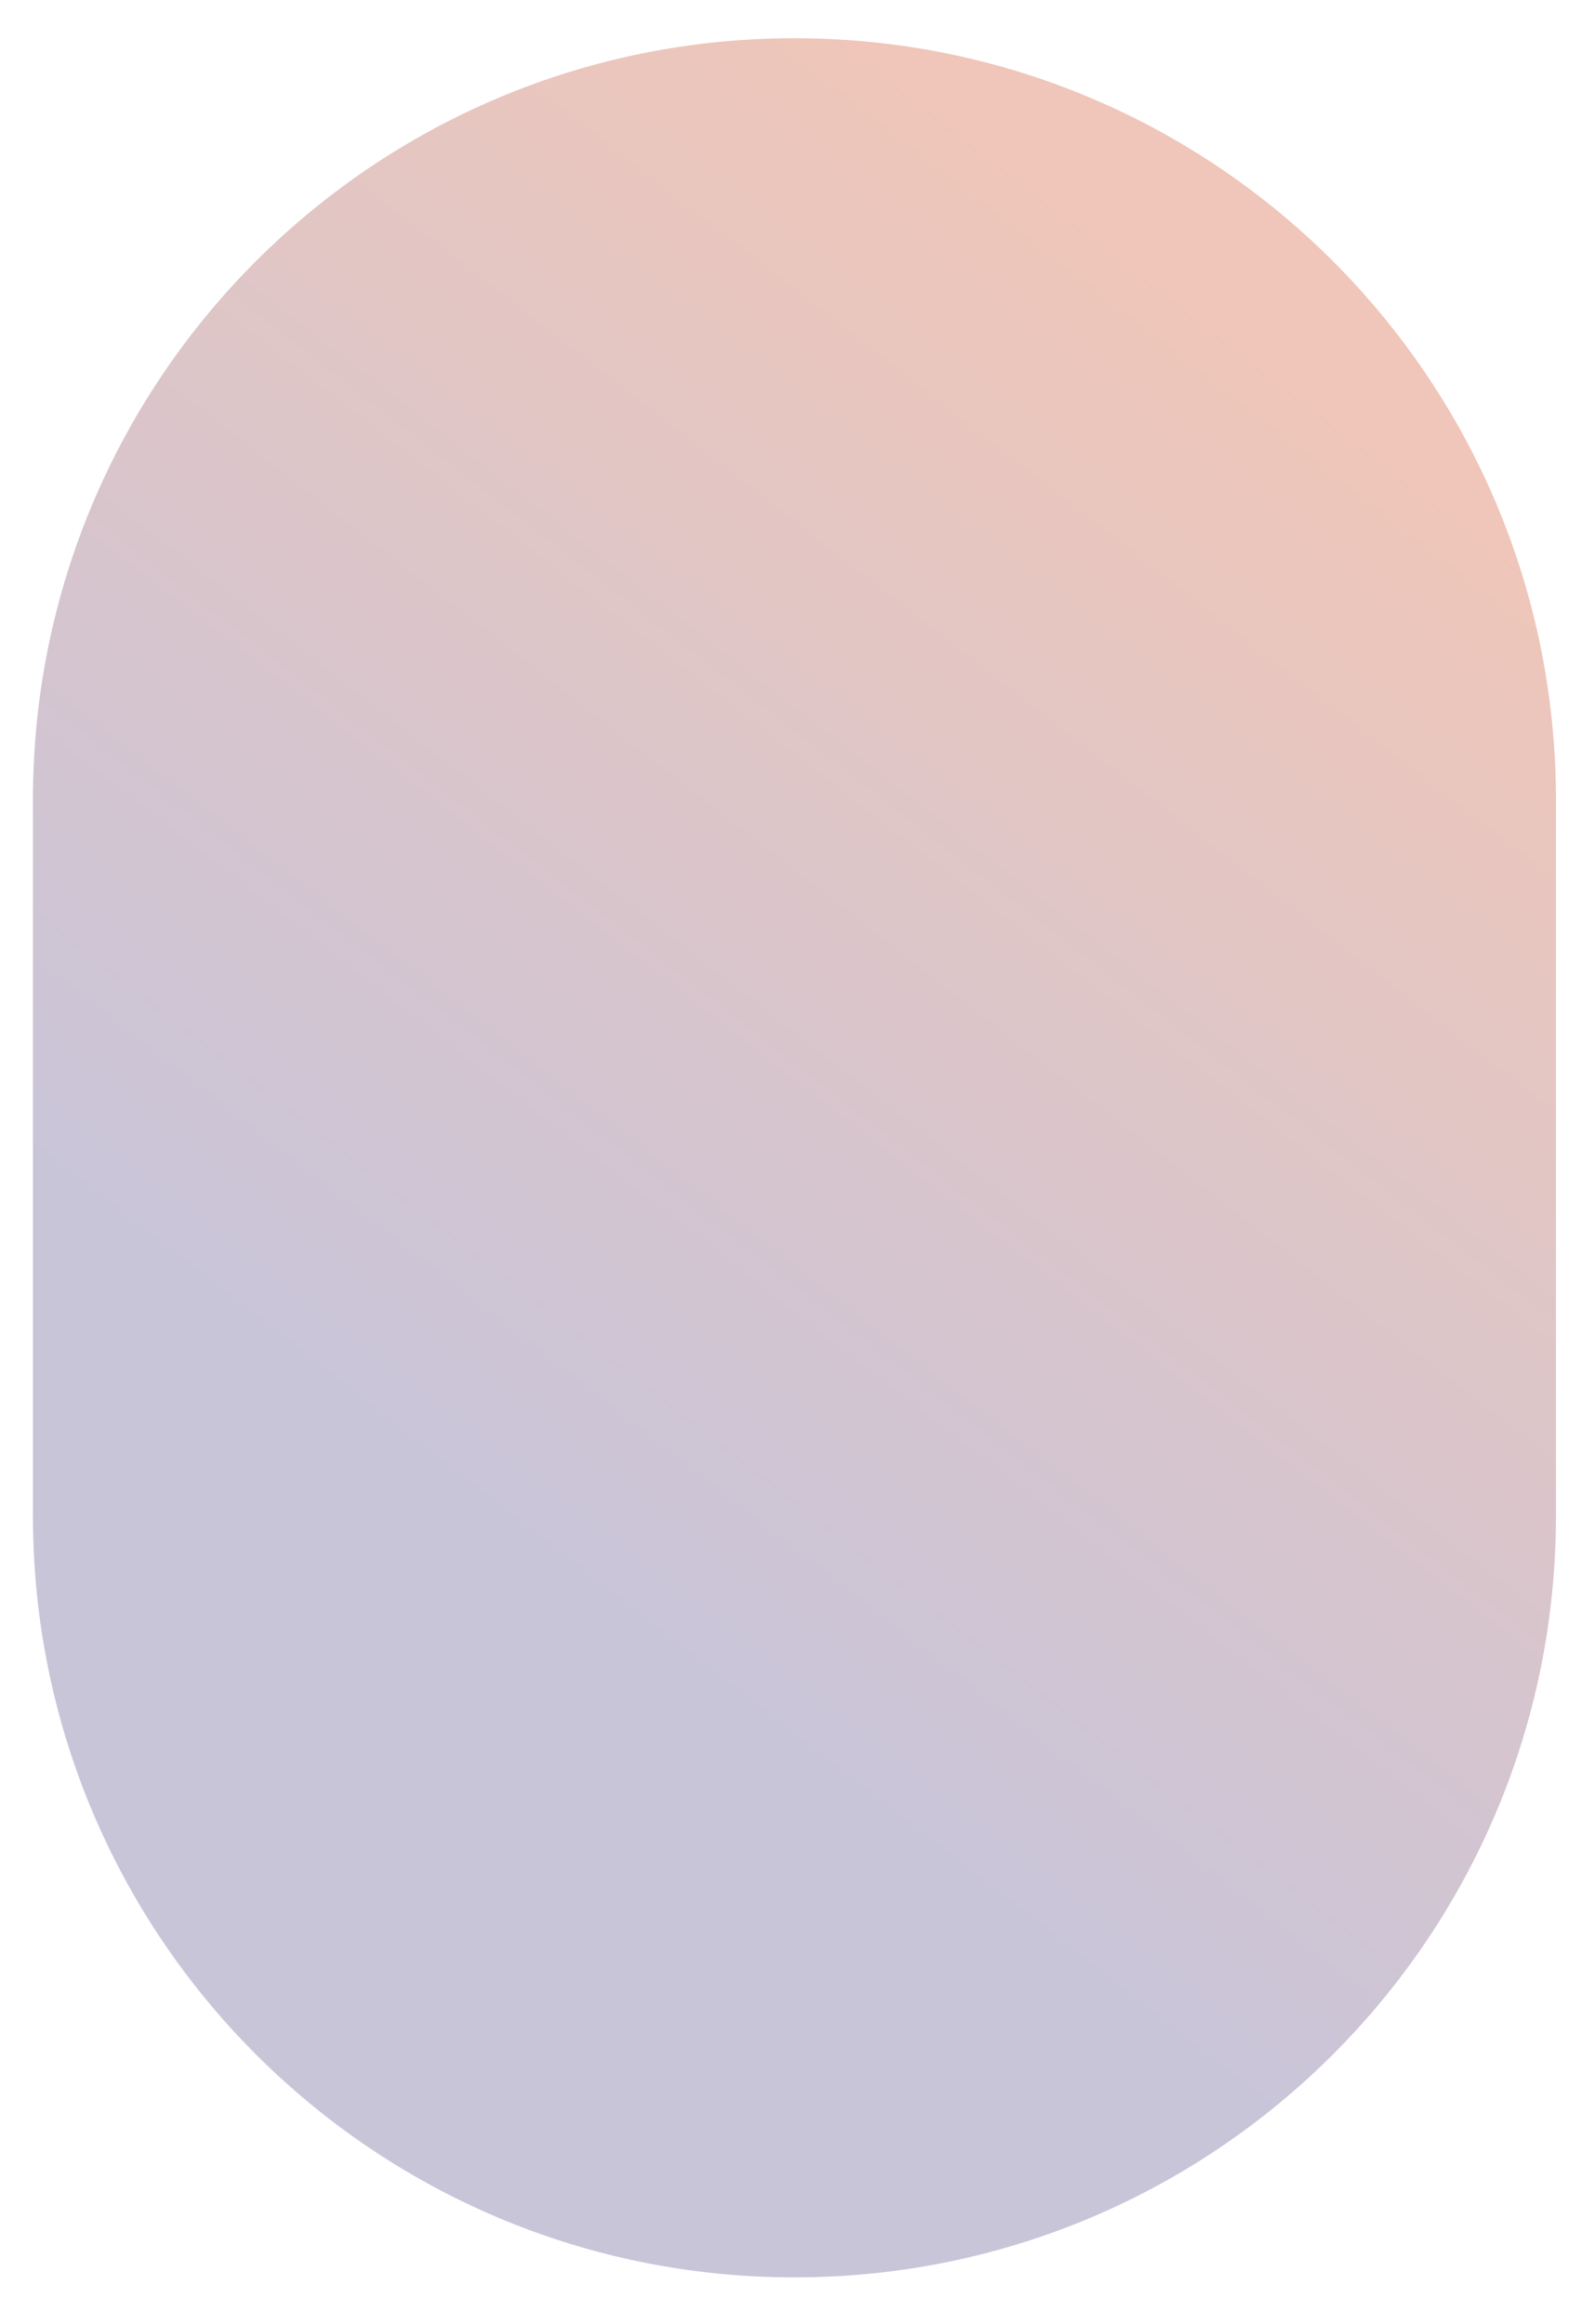<?xml version="1.0" encoding="UTF-8"?> <svg xmlns="http://www.w3.org/2000/svg" width="32" height="47" viewBox="0 0 32 47" fill="none"> <path d="M16.069 0.773C24.581 0.773 31.473 7.665 31.473 16.177C31.473 21.231 31.473 25.59 31.473 30.656C31.473 39.167 24.581 46.059 16.069 46.059C7.558 46.059 0.666 39.167 0.666 30.656C0.666 25.601 0.666 21.243 0.666 16.177C0.666 7.665 7.558 0.773 16.069 0.773Z" fill="url(#paint0_linear_3136_22154)"></path> <defs> <linearGradient id="paint0_linear_3136_22154" x1="10.19" y1="30.931" x2="27.539" y2="8.587" gradientUnits="userSpaceOnUse"> <stop stop-color="#C9C5D9"></stop> <stop offset="1" stop-color="#EFC6B9"></stop> </linearGradient> </defs> </svg> 